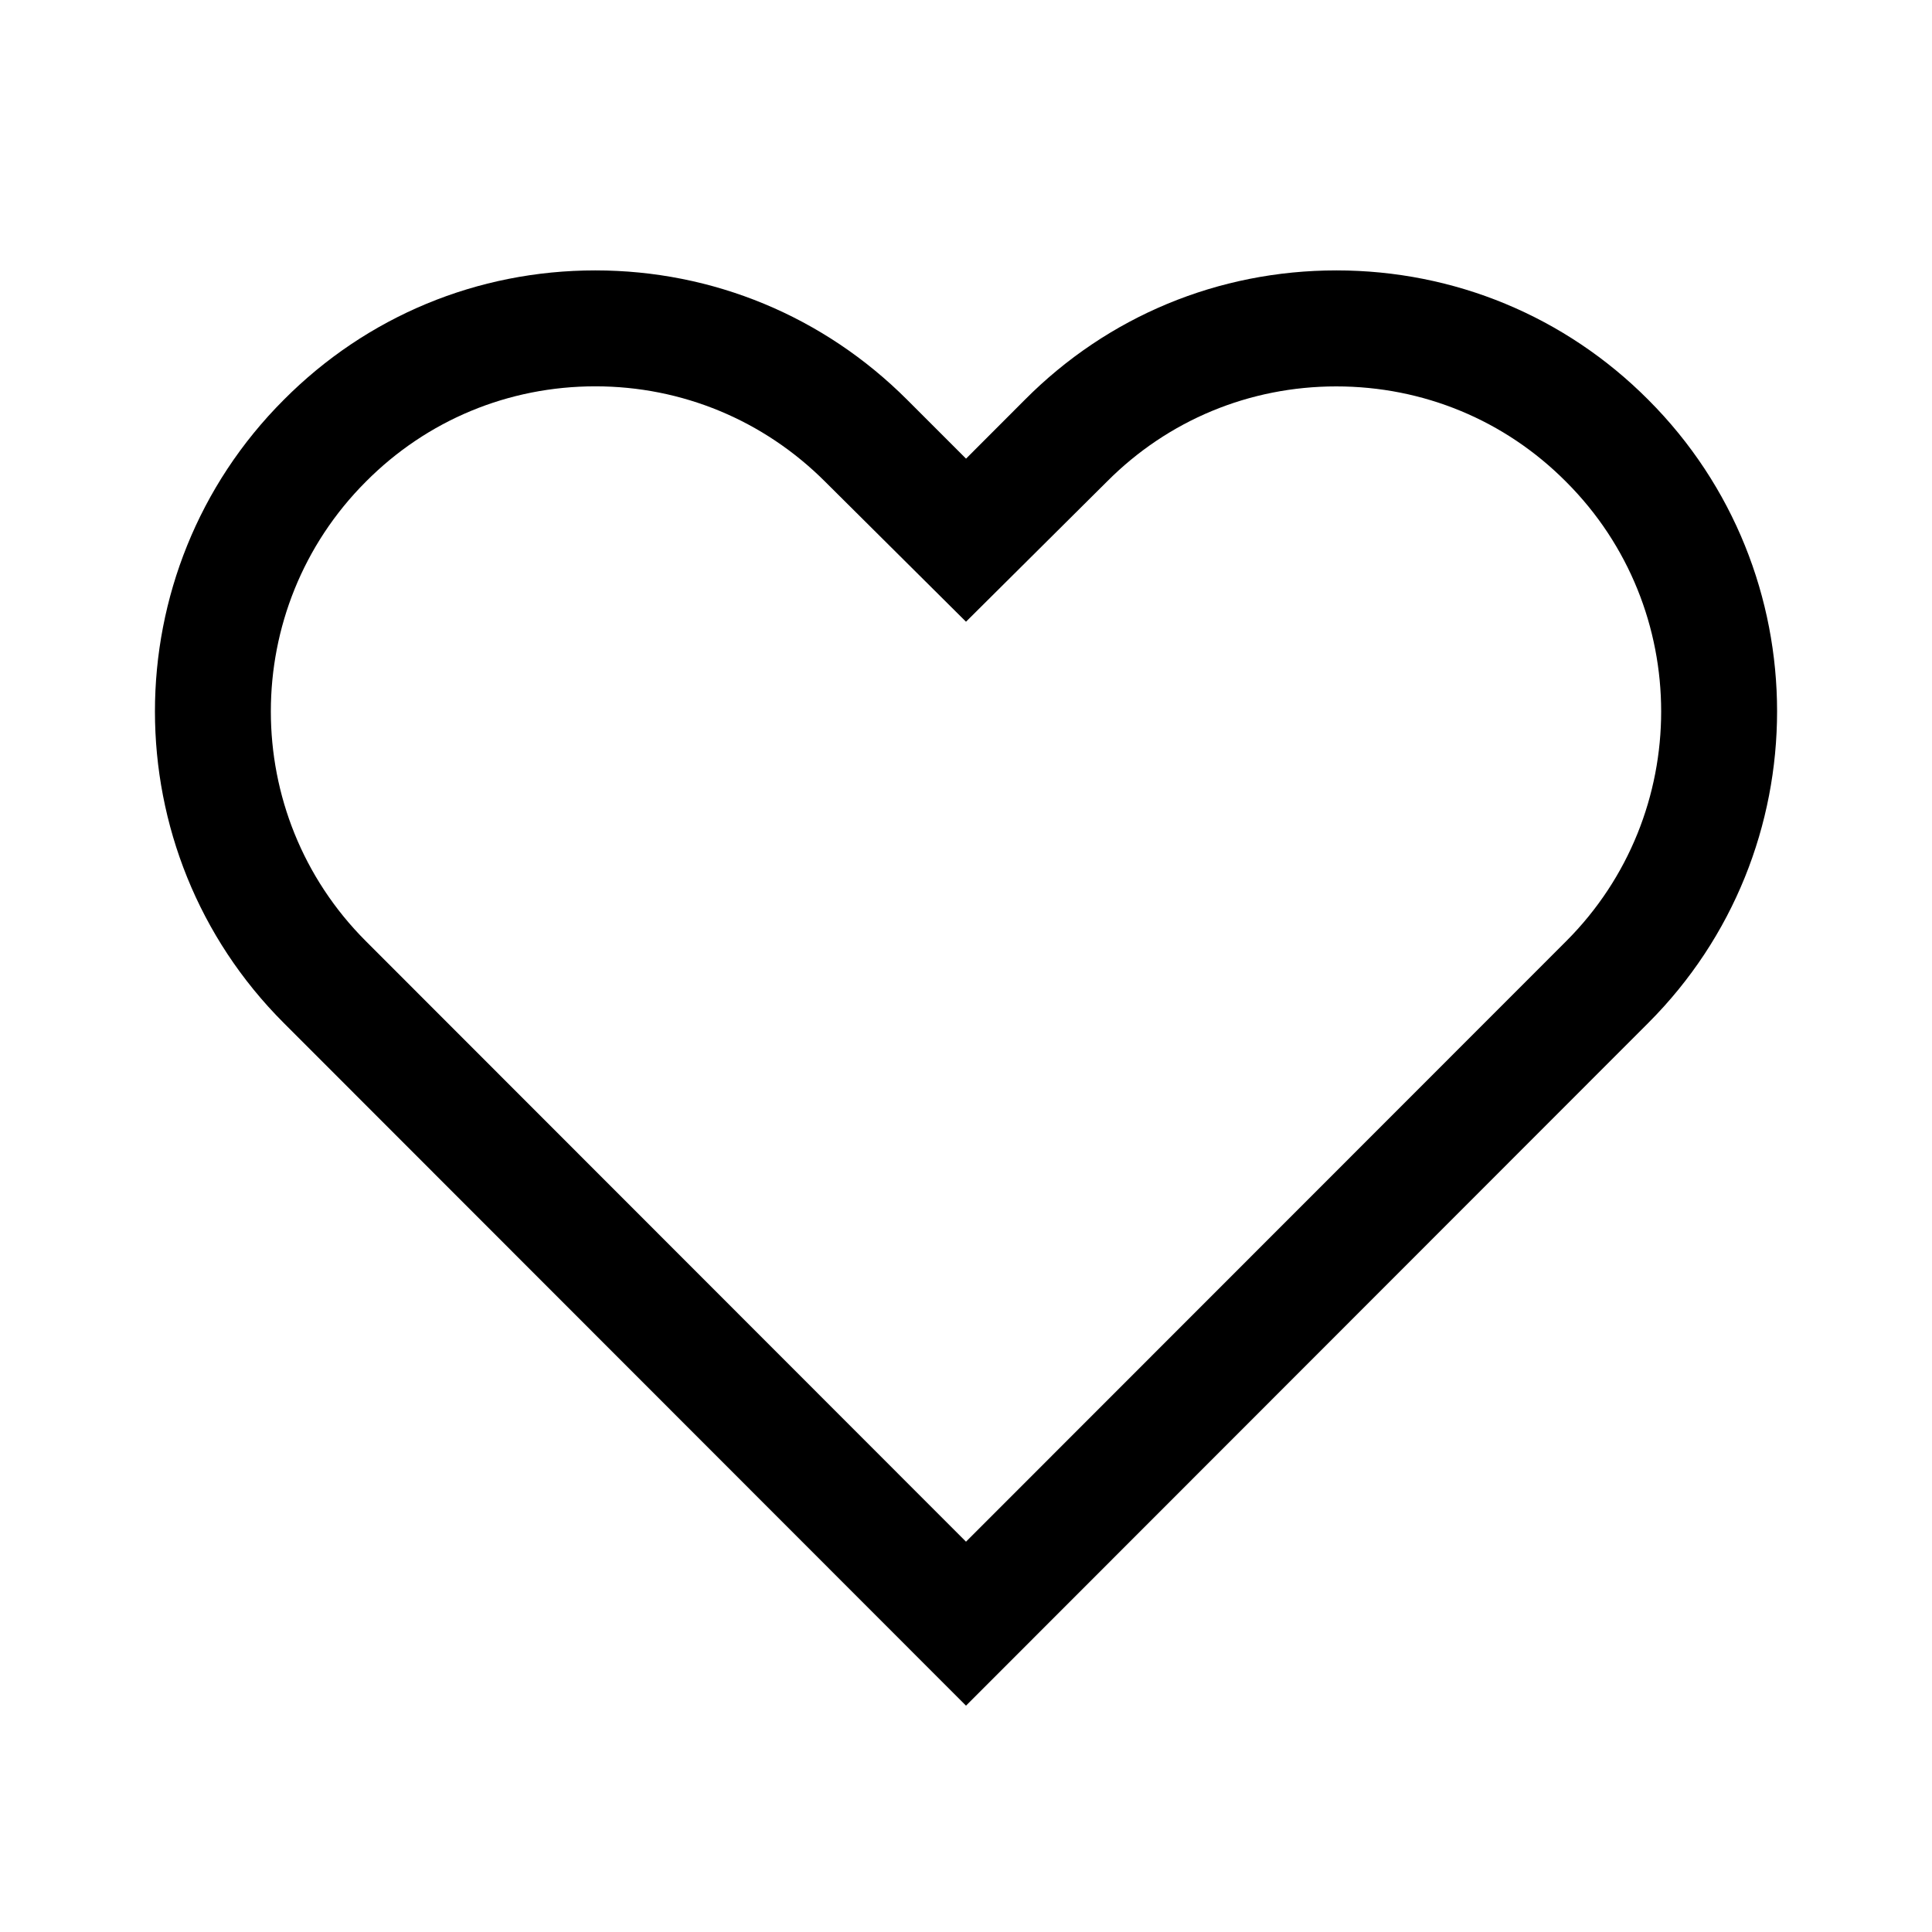 <?xml version="1.0" encoding="UTF-8"?> <svg xmlns="http://www.w3.org/2000/svg" viewBox="0 0 100 100" fill-rule="evenodd"><path d="m69.168 13.996c-6.106 0-11.832 2.379-16.121 6.695l-3.027 3.031-0.02 0.016-3.047-3.047c-4.316-4.316-10.051-6.695-16.141-6.695-6.106 0-11.828 2.379-16.121 6.695-8.895 8.895-8.895 23.371 0 32.262l35.309 35.332 35.309-35.332c8.895-8.895 8.895-23.367 0.008-32.258-4.297-4.316-10.035-6.699-16.148-6.699zm11.898 34.719-31.066 31.082-31.066-31.086c-6.555-6.555-6.555-17.223 0.008-23.785 3.16-3.18 7.379-4.93 11.871-4.93 4.488 0 8.715 1.754 11.898 4.938l7.289 7.246 7.293-7.25c3.16-3.18 7.379-4.93 11.871-4.93 4.508 0 8.73 1.75 11.898 4.938 6.559 6.551 6.559 17.219 0.004 23.777z"></path></svg> 